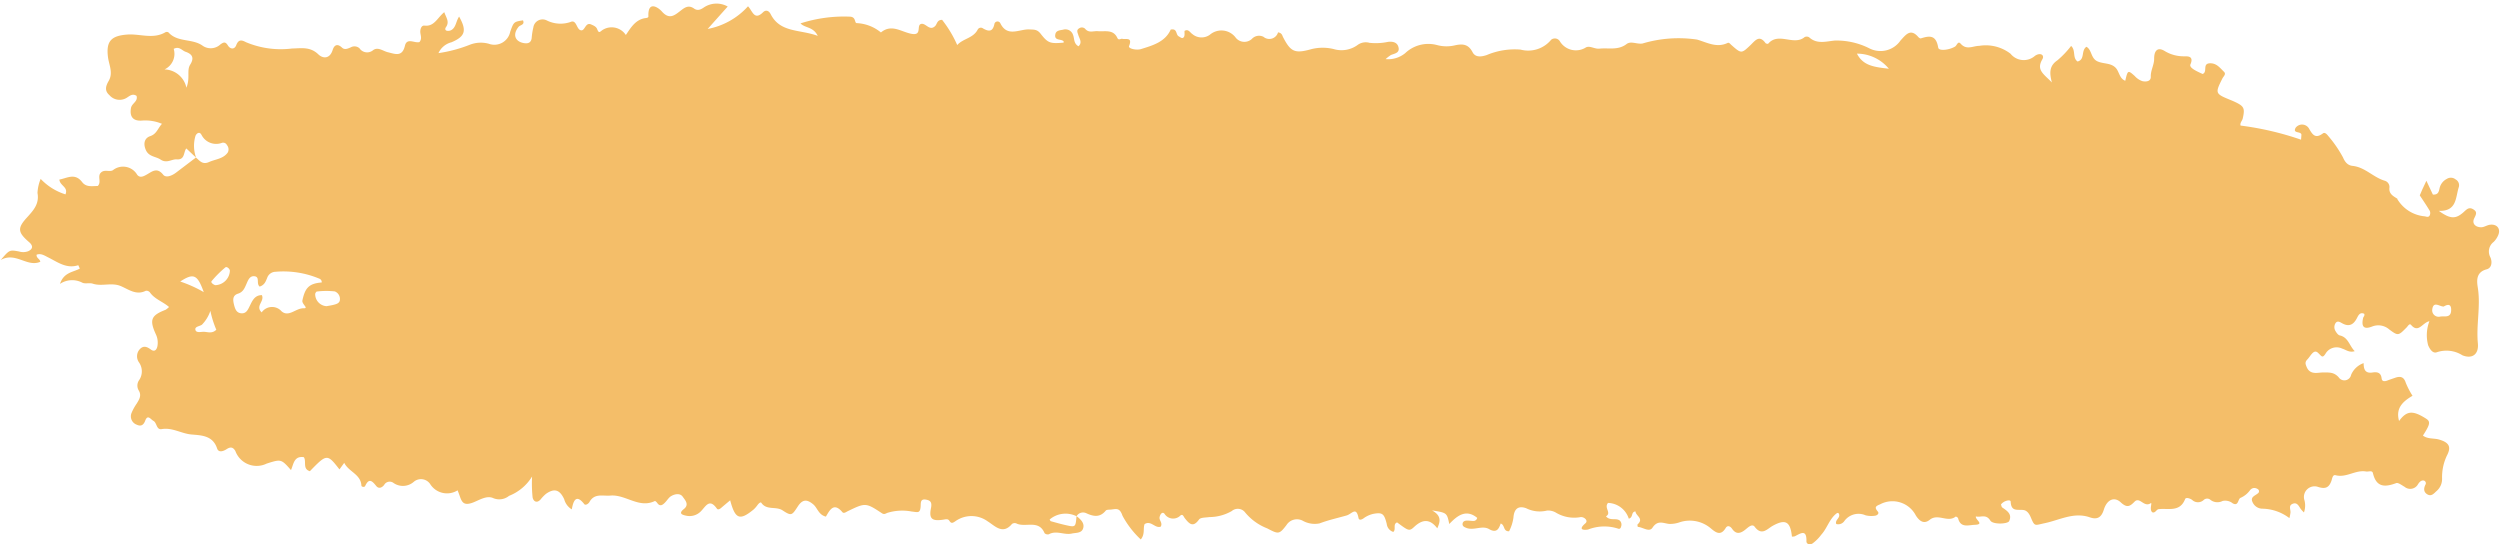 <?xml version="1.0" encoding="UTF-8" standalone="no"?><svg xmlns="http://www.w3.org/2000/svg" xmlns:xlink="http://www.w3.org/1999/xlink" fill="#000000" height="32.4" preserveAspectRatio="xMidYMid meet" version="1" viewBox="0.6 58.7 148.8 32.4" width="148.8" zoomAndPan="magnify"><g id="change1_1"><path d="M108.475,91.051a2.406,2.406,0,0,0,.522-.52c.359-.39.484-.94.913-1.271.062-.048.116-.032.143.02.108.255-.259.364-.157.61a.441.441,0,0,0,.485-.185,1.041,1.041,0,0,1,1.257-.334,1.454,1.454,0,0,0,.552.026c.127-.01.277-.126.182-.243-.2-.24-.165-.319.123-.432a1.566,1.566,0,0,1,2.135.659c.234.366.5.521.828.257.494-.4,1.071.191,1.544-.191.014-.012.134.053.144.1.143.6.638.4.988.391.613-.023.02-.3.071-.5.284.078.6-.17.862.25.152.243,1.036.208,1.119.027.193-.421-.129-.612-.414-.812-.041-.029-.047-.107-.074-.173.155-.228.571-.324.577-.172.026.623.422.45.767.5.211.029.343.226.435.446.234.557.228.461.823.337.881-.183,1.734-.681,2.686-.349.441.154.691.007.834-.457.182-.589.614-.8,1.006-.435.366.338.539.253.818-.035.315-.325.559.356.96.09.129-.086-.1.371.1.536.184.069.233-.166.381-.184.571-.07,1.26.195,1.573-.6.049-.124.292-.044.421.05a.5.5,0,0,0,.682.005.3.3,0,0,1,.419,0,.67.67,0,0,0,.709.055.707.707,0,0,1,.6.14c.351.195.305-.246.462-.322a1.372,1.372,0,0,0,.569-.456.355.355,0,0,1,.227-.134.385.385,0,0,1,.255.081.148.148,0,0,1-.018.242c-.157.134-.442.209-.326.487a.648.648,0,0,0,.579.422,2.731,2.731,0,0,1,1.629.562,2.763,2.763,0,0,0,.065-.34c.006-.176-.118-.395.1-.5.278-.135.381.1.5.283a1.962,1.962,0,0,0,.2.219,1.224,1.224,0,0,0,.03-.724.634.634,0,0,1,.816-.794c.433.139.647.037.789-.362.048-.136.069-.384.249-.336.64.169,1.184-.332,1.811-.222.143.026.368-.089.411.1.2.851.712.843,1.384.592.122-.045.336.129.5.22a.525.525,0,0,0,.8-.156c.085-.127.192-.252.354-.215a.167.167,0,0,1,.084.25c-.109.225-.11.437.119.571.249.146.4-.071.559-.209a.944.944,0,0,0,.315-.743,3.018,3.018,0,0,1,.286-1.354c.28-.522.129-.78-.444-.951-.322-.1-.688-.02-.981-.242.434-.674.462-.836.18-1.013-.792-.5-1.143-.474-1.6.144-.22-.777.242-1.172.8-1.5a4.885,4.885,0,0,1-.4-.77c-.114-.366-.327-.41-.639-.3-.146.051-.3.1-.439.155-.16.063-.337.089-.361-.121-.041-.363-.284-.391-.539-.351-.429.069-.533-.173-.532-.557a1.261,1.261,0,0,0-.746.7.408.408,0,0,1-.742.14c-.294-.324-.589-.281-.975-.282-.251,0-.716.159-.921-.312-.092-.211-.114-.312.043-.474.186-.193.367-.619.617-.393.223.2.264.369.466.044a.761.761,0,0,1,.982-.286c.22.062.417.253.746.152-.326-.329-.38-.823-.89-.938-.1-.022-.193-.155-.252-.257a.445.445,0,0,1-.015-.449c.111-.193.263-.1.4-.022.43.247.7.078.9-.323.08-.159.179-.346.42-.238.055.111-.046.173-.064.254-.116.517.045.694.522.512a.99.99,0,0,1,1.038.171c.523.386.536.379,1.032-.126.085-.087.167-.26.267-.143.438.511.672-.145,1.088-.225a2.318,2.318,0,0,0-.075,1.433c.107.248.284.516.538.407a1.775,1.775,0,0,1,1.5.189c.587.238.983-.062.921-.707-.106-1.1.169-2.188,0-3.294-.058-.371-.149-.942.522-1.116.309-.079.345-.446.22-.72a.717.717,0,0,1,.2-.913,1.246,1.246,0,0,0,.262-.385c.174-.383-.055-.689-.482-.636-.18.023-.354.153-.529.15-.334,0-.567-.22-.408-.538.12-.242.188-.381-.064-.532s-.389.006-.562.163c-.479.432-.8.424-1.482-.067,1.078.029.988-.786,1.183-1.4a.394.394,0,0,0-.188-.475.444.444,0,0,0-.523-.027.826.826,0,0,0-.434.577c-.04.185-.083.377-.394.353l-.385-.821-.245.522-.149.349c.2.3.407.606.595.92a.325.325,0,0,1,0,.261c-.063.139-.178.09-.3.065a2.116,2.116,0,0,1-1.645-1.05l.011.006V70.5l-.011.017c-.236-.147-.486-.279-.458-.625a.39.39,0,0,0-.281-.436c-.678-.2-1.163-.8-1.905-.882-.273-.028-.443-.193-.577-.507a7.209,7.209,0,0,0-.888-1.287c-.075-.1-.2-.221-.307-.14-.461.346-.625.063-.839-.308a.478.478,0,0,0-.786-.024c-.189.354.31.193.346.4,0,.028,0,.058-.022.306a17.911,17.911,0,0,0-3.6-.84c-.048-.169.1-.28.131-.426.139-.617.081-.731-.517-1.006-.056-.026-.114-.05-.172-.074-.964-.393-.969-.405-.521-1.3.065-.129.24-.257.088-.4-.239-.233-.445-.524-.855-.5-.436.032-.1.511-.412.636-.29-.138-.819-.353-.725-.571.22-.507-.177-.48-.347-.482a2.173,2.173,0,0,1-1.189-.316c-.4-.246-.629-.043-.624.468,0,.368-.214.685-.2,1.066.01.265-.259.314-.5.261a1.063,1.063,0,0,1-.455-.305c-.407-.364-.416-.353-.564.283-.373-.146-.352-.578-.6-.8-.292-.269-.7-.2-1.044-.351-.419-.182-.331-.687-.669-.873-.336.237-.067.754-.525.878-.32-.22-.092-.664-.386-.927a5.46,5.46,0,0,1-.814.854c-.428.292-.514.662-.328,1.318-.5-.513-.944-.741-.567-1.382.145-.247-.123-.425-.443-.2a1.009,1.009,0,0,1-1.454-.128,2.417,2.417,0,0,0-1.863-.468c-.386.005-.751.273-1.107-.131-.162-.184-.22.108-.333.175-.333.2-.962.284-1,.063-.127-.754-.5-.723-1.037-.55-.04.012-.118-.046-.157-.091-.469-.542-.76-.09-1.044.207a1.448,1.448,0,0,1-1.87.471,4.32,4.32,0,0,0-2.045-.459c-.508.045-1.063.236-1.529-.194a.278.278,0,0,0-.268-.013c-.65.542-1.553-.322-2.169.393-.017.021-.136,0-.162-.038-.37-.508-.614-.145-.885.115-.548.524-.553.524-1.147,0-.07-.063-.135-.163-.222-.121-.652.311-1.216-.025-1.817-.2a7.509,7.509,0,0,0-3.25.234c-.339.052-.688-.167-.948.032-.509.388-1.067.215-1.612.273-.3.031-.558-.189-.8-.077a1.115,1.115,0,0,1-1.57-.38.35.35,0,0,0-.506-.072,1.769,1.769,0,0,1-1.822.586,4.287,4.287,0,0,0-2.014.325c-.3.1-.668.164-.842-.171-.26-.5-.612-.508-1.085-.4a2.16,2.16,0,0,1-1.019-.021,2,2,0,0,0-1.907.48,1.6,1.6,0,0,1-1.162.354,1.913,1.913,0,0,1,.321-.248c.226-.091.536-.121.439-.475-.081-.293-.354-.332-.611-.306a3.5,3.5,0,0,1-1.111.059.814.814,0,0,0-.712.131,1.63,1.63,0,0,1-1.424.239,2.743,2.743,0,0,0-1.3,0c-1.006.284-1.249.179-1.707-.706-.054-.1-.059-.246-.3-.288a.539.539,0,0,1-.866.267.579.579,0,0,0-.692.125.659.659,0,0,1-.988-.11,1.06,1.06,0,0,0-1.511-.14.845.845,0,0,1-1.041-.038c-.139-.088-.234-.325-.467-.19-.009.125.022.273-.037.361-.092.138-.2.02-.312-.039-.183-.1-.069-.486-.475-.4-.325.73-1.057.94-1.772,1.161-.268.083-.77-.028-.707-.181.229-.562-.21-.375-.4-.431-.092-.027-.218.12-.3-.059-.243-.524-.748-.358-1.152-.395-.266-.024-.542.129-.768-.149a.282.282,0,0,0-.349-.022c-.187.108-.09.264-.047.411.062.211.25.431.007.659-.3-.169-.235-.457-.324-.676a.476.476,0,0,0-.6-.31c-.18.034-.405.042-.453.263-.087.407.331.27.486.421.015.014.005.056.006.085-.777.062-.92.049-1.361-.521-.215-.278-.393-.252-.691-.266-.576-.027-1.3.487-1.715-.367a.188.188,0,0,0-.355.053c-.1.472-.343.444-.674.256a.212.212,0,0,0-.321.073c-.267.513-.869.524-1.216.915a6.857,6.857,0,0,0-.9-1.5c-.309,0-.293.254-.418.373-.335.32-.555-.206-.834-.129s.051.659-.489.6c-.628-.074-1.239-.647-1.9-.093a2.441,2.441,0,0,0-1.444-.556c-.139-.01-.03-.355-.382-.384a8.452,8.452,0,0,0-2.96.4c.255.282.757.186,1.025.743-1.079-.4-2.236-.171-2.806-1.3-.092-.181-.269-.286-.455-.1-.524.516-.631-.108-.89-.36a4.3,4.3,0,0,1-2.4,1.348c.467-.523.812-.91,1.192-1.334a1.35,1.35,0,0,0-1.412.05c-.2.14-.384.217-.594.068-.338-.24-.575-.042-.831.156-.347.269-.65.51-1.083.019-.211-.24-.839-.669-.8.288.005.1-.134.1-.224.114-.563.11-.828.572-1.119,1a1.009,1.009,0,0,0-1.353-.32c-.186.11-.239.27-.353-.028-.06-.155-.212-.216-.358-.28-.371-.165-.363.469-.657.331-.22-.1-.229-.633-.567-.48a1.822,1.822,0,0,1-1.436-.1.553.553,0,0,0-.781.426,3.964,3.964,0,0,0-.1.639c-.039.278-.224.339-.48.291-.522-.1-.662-.52-.3-.964.1-.123.385-.113.263-.388-.548.087-.548.087-.76.678a.963.963,0,0,1-1.28.714,1.793,1.793,0,0,0-1.12.059,8.32,8.32,0,0,1-1.871.5,1.163,1.163,0,0,1,.775-.646c.813-.344.929-.689.454-1.529-.187.272-.18.636-.459.8a.4.4,0,0,1-.266.044c-.116-.025-.119-.129-.058-.214.225-.32.018-.555-.1-.893-.416.337-.594.869-1.176.8-.166-.021-.243.163-.252.335-.01.209.135.429-.051.645-.278.085-.743-.285-.863.221-.162.687-.592.483-1.008.386-.3-.069-.591-.34-.886-.125A.546.546,0,0,1,22,61.578a.444.444,0,0,0-.521-.06c-.171.072-.363.17-.524.016-.276-.261-.463-.152-.555.14-.168.536-.573.53-.856.258-.485-.465-1.006-.357-1.568-.344a5.352,5.352,0,0,1-2.732-.375c-.246-.13-.443-.191-.582.173-.1.269-.354.255-.5.016s-.258-.192-.445-.057a.843.843,0,0,1-1.041.087c-.614-.456-1.5-.191-2.045-.8a.188.188,0,0,0-.176-.018c-.734.44-1.521.087-2.279.143-.959.072-1.266.393-1.15,1.334.058.468.324.943.042,1.427-.167.286-.265.577.041.841a.8.8,0,0,0,1.018.171c.169-.1.351-.292.6-.124.1.333-.28.442-.33.718-.094.513.117.789.644.754a2.544,2.544,0,0,1,1.2.192c-.25.264-.308.6-.7.733-.344.115-.429.45-.257.833.181.4.59.371.873.561.374.251.655-.034.963-.011.5.037.392-.432.569-.651l.574.54-1.186.9c-.239.182-.6.333-.766.121-.359-.446-.64-.2-.954-.02-.2.117-.425.238-.591.026a.972.972,0,0,0-1.448-.27c-.2.119-.494-.066-.708.138-.237.224.051.561-.192.8-.323,0-.683.091-.93-.233-.429-.562-.889-.233-1.355-.149.034.376.546.438.364.881a3.423,3.423,0,0,1-1.477-.922,2.533,2.533,0,0,0-.189.837c.125.674-.27,1.065-.661,1.5-.545.607-.5.856.163,1.429.253.219.228.409-.058.541a.851.851,0,0,1-.544.014c-.567-.106-.569-.1-1.09.509.891-.508,1.565.448,2.357.105-.019-.176-.245-.217-.22-.422.257-.1.472.052.679.155.57.282,1.1.7,1.8.47.006,0,.046.1.094.2-.377.217-.949.208-1.181.912a1.3,1.3,0,0,1,1.311-.081c.173.1.441,0,.643.069.542.178,1.105-.088,1.656.139.466.192.925.575,1.5.281a.275.275,0,0,1,.239.093c.279.406.775.553,1.142.875a1.171,1.171,0,0,1-.206.166c-.859.333-.972.59-.586,1.442a1.153,1.153,0,0,1,.1.725c-.044.221-.174.356-.388.2-.229-.173-.445-.253-.659-.023a.625.625,0,0,0-.051.783.931.931,0,0,1,.014,1.054.562.562,0,0,0-.027.621c.181.3.03.532-.118.776a2.981,2.981,0,0,0-.314.571.528.528,0,0,0,.316.691c.244.114.4.027.5-.238.149-.4.326-.08.488.008.217.116.172.547.493.492.636-.109,1.168.267,1.774.32.589.052,1.269.055,1.525.831.086.26.36.175.56.046s.371-.165.527.107a1.352,1.352,0,0,0,1.868.746c.858-.272.858-.272,1.443.388.157-.354.177-.857.765-.767.171.241-.092.7.359.834,1.008-1.04,1.035-1.042,1.761-.107l.284-.392c.26.537.986.671,1.023,1.359,0,.069.18.114.224.018.232-.5.422-.287.656,0,.153.191.346.1.471-.058a.376.376,0,0,1,.565-.116.98.98,0,0,0,1.2-.072.659.659,0,0,1,.988.152,1.185,1.185,0,0,0,1.621.354c.056.147.09.233.12.32.133.391.245.614.793.408.36-.135.816-.442,1.2-.267a.921.921,0,0,0,.948-.132,2.81,2.81,0,0,0,1.371-1.151A8.2,8.2,0,0,0,32.3,88.3c.039.22.235.392.477.126a2.239,2.239,0,0,1,.324-.335c.494-.346.817-.247,1.08.322a1.019,1.019,0,0,0,.451.606c.084-.453.234-.97.743-.314.073.094.249-.017.31-.127.3-.536.793-.343,1.245-.381.909-.079,1.7.784,2.646.324.024-.012.106.062.139.111.16.233.312.136.456-.009s.23-.312.384-.4c.22-.126.527-.182.683.045.131.191.407.46.064.732s-.088.347.145.395a.934.934,0,0,0,.865-.258c.3-.3.508-.8.957-.164.058.083.168.031.245-.035.177-.152.356-.3.546-.46.3,1.128.57,1.226,1.4.543a1.705,1.705,0,0,0,.238-.276c.058-.075.172-.185.216-.119.313.464.87.191,1.267.453.526.345.555.3.9-.229.274-.423.533-.459.924-.13.255.214.313.623.752.729.226-.375.462-.882.982-.265.086.1.22-.01.335-.066,1.033-.5,1.065-.5,2.016.129.141.093.218.022.327-.022a2.985,2.985,0,0,1,1.44-.08c.352.035.5.131.538-.277.02-.2-.045-.492.314-.431.287.048.372.172.3.521-.126.635.077.776.759.669.124-.019.258-.059.338.07.12.193.216.122.366.021a1.643,1.643,0,0,1,1.92.017c.423.259.885.813,1.44.152a.276.276,0,0,1,.255-.036c.532.274,1.341-.251,1.685.582a.271.271,0,0,0,.254.068c.454-.253.919.059,1.368-.044.233-.053.553-.013.66-.272.123-.3-.086-.528-.312-.714a.522.522,0,0,0-.067-.045.45.45,0,0,1,.571-.184c.43.2.816.28,1.168-.149.058-.071.233-.051.354-.068.308-.042.486-.087.642.37A5.476,5.476,0,0,0,68.5,90.809c.266-.328.123-.664.228-.915.382-.241.624.278.959.151.127-.224-.1-.369-.07-.553s.162-.356.29-.218a.607.607,0,0,0,.951.11c.148-.115.194.076.262.161.254.317.481.586.845.078.093-.131.405-.112.619-.147a2.681,2.681,0,0,0,1.333-.36.55.55,0,0,1,.766.051,3.2,3.2,0,0,0,1.344.983c.664.348.711.368,1.145-.2a.737.737,0,0,1,.969-.255,1.454,1.454,0,0,0,1,.157c.525-.2,1.069-.318,1.605-.47.32-.09.575-.559.712.145.031.164.195.1.3.025a1.539,1.539,0,0,1,.59-.269c.534-.095.638-.01.791.6a.566.566,0,0,0,.386.477c.191-.146-.041-.457.229-.567.677.5.72.545,1.022.264.5-.467.94-.478,1.37.089.2-.433.238-.761-.312-1.066.887.14.887.14,1.027.81.493-.525,1.015-.9,1.662-.367a.223.223,0,0,1-.226.184c-.124,0-.248-.022-.372-.022s-.257.041-.273.189.106.2.228.248c.447.173.936-.17,1.353.071.442.257.58-.013.687-.334.27.089.131.473.5.464a2.548,2.548,0,0,0,.26-.815c.038-.517.284-.728.757-.558a1.8,1.8,0,0,0,1.24.139.91.91,0,0,1,.533.124,2.113,2.113,0,0,0,1.434.271c.209-.055.522.191.318.365-.51.436,0,.4.161.368a2.664,2.664,0,0,1,1.777-.056c.11.051.173-.033.192-.134a.326.326,0,0,0-.084-.343c-.227-.176-.565.04-.82-.251.354-.21-.139-.5.122-.8a1.341,1.341,0,0,1,1.235.938c.283-.074.117-.406.4-.431.009.261.518.423.125.77-.023.02.006.15.016.151.3.018.678.34.871.046.3-.45.6-.279.966-.225a1.689,1.689,0,0,0,.641-.093,1.924,1.924,0,0,1,1.84.34c.292.243.6.513.911-.006.108-.178.276-.1.376.047.244.354.5.286.788.057.165-.132.407-.379.56-.174.422.563.745.126,1.072-.056.756-.418,1.053-.263,1.144.64a.5.5,0,0,0,.176-.018c.351-.183.707-.433.688.294C108.116,91.079,108.3,91.152,108.475,91.051Zm2.65-29.159a2.472,2.472,0,0,1,1.9.9C112.177,62.689,111.5,62.629,111.125,61.892Zm-100.735.94a1.021,1.021,0,0,0,.549-1.223c.331-.176.49.1.706.173.4.137.53.363.276.764-.221.35.012.784-.226,1.374A1.371,1.371,0,0,0,10.39,62.832Zm1.883,5.253a2.043,2.043,0,0,1-.047-1.265.311.311,0,0,1,.156-.2c.145-.052.189.073.255.183a.974.974,0,0,0,1.171.4.249.249,0,0,1,.3.132.4.4,0,0,1,.053.435c-.268.389-.732.4-1.119.574S12.492,68.273,12.273,68.085ZM146.491,77.2c-.027.447-.416.3-.649.343a.384.384,0,0,1-.475-.42c.067-.544.458-.154.688-.18C146.389,76.742,146.511,76.877,146.491,77.2ZM20.527,76.045a.483.483,0,0,1,.3.531c-.027.168-.2.222-.353.262s-.3.06-.439.086a.719.719,0,0,1-.675-.732c.011-.053.063-.138.1-.14A4.58,4.58,0,0,1,20.527,76.045Zm-6.511-1.432c.071-.06.249.064.267.192a.9.9,0,0,1-.872.869c-.123-.04-.281-.161-.216-.241A6.36,6.36,0,0,1,14.016,74.613Zm-2.688.843c.8-.524,1.023-.413,1.4.631A7.627,7.627,0,0,0,11.328,75.456Zm3.211,1.423c-.072-.281-.132-.587.228-.7.317-.1.4-.351.515-.61.085-.194.181-.442.435-.429.386.02.11.436.339.618.3-.1.36-.317.445-.515a.537.537,0,0,1,.5-.367,5.509,5.509,0,0,1,2.615.414.214.214,0,0,1,.132.223c-.756.059-.99.319-1.149,1.07-.047.217.4.475.076.466-.472-.013-.884.551-1.315.181a.752.752,0,0,0-1.185.064c-.4-.391.184-.645.013-1.026-.432-.01-.578.35-.727.653-.118.24-.216.46-.525.424C14.675,77.31,14.6,77.1,14.539,76.879Zm-2.307,1.459c-.055-.209.254-.21.39-.315a2.149,2.149,0,0,0,.5-.822,5.765,5.765,0,0,0,.353,1.124c-.253.251-.509.13-.743.124C12.559,78.445,12.283,78.53,12.232,78.338ZM64.673,89.426c-.053.656-.057.661-.643.529-.3-.067-.592-.152-.886-.233-.022-.006-.034-.045-.071-.1A1.462,1.462,0,0,1,64.673,89.426Z" fill="#f4be69"/></g></svg>
